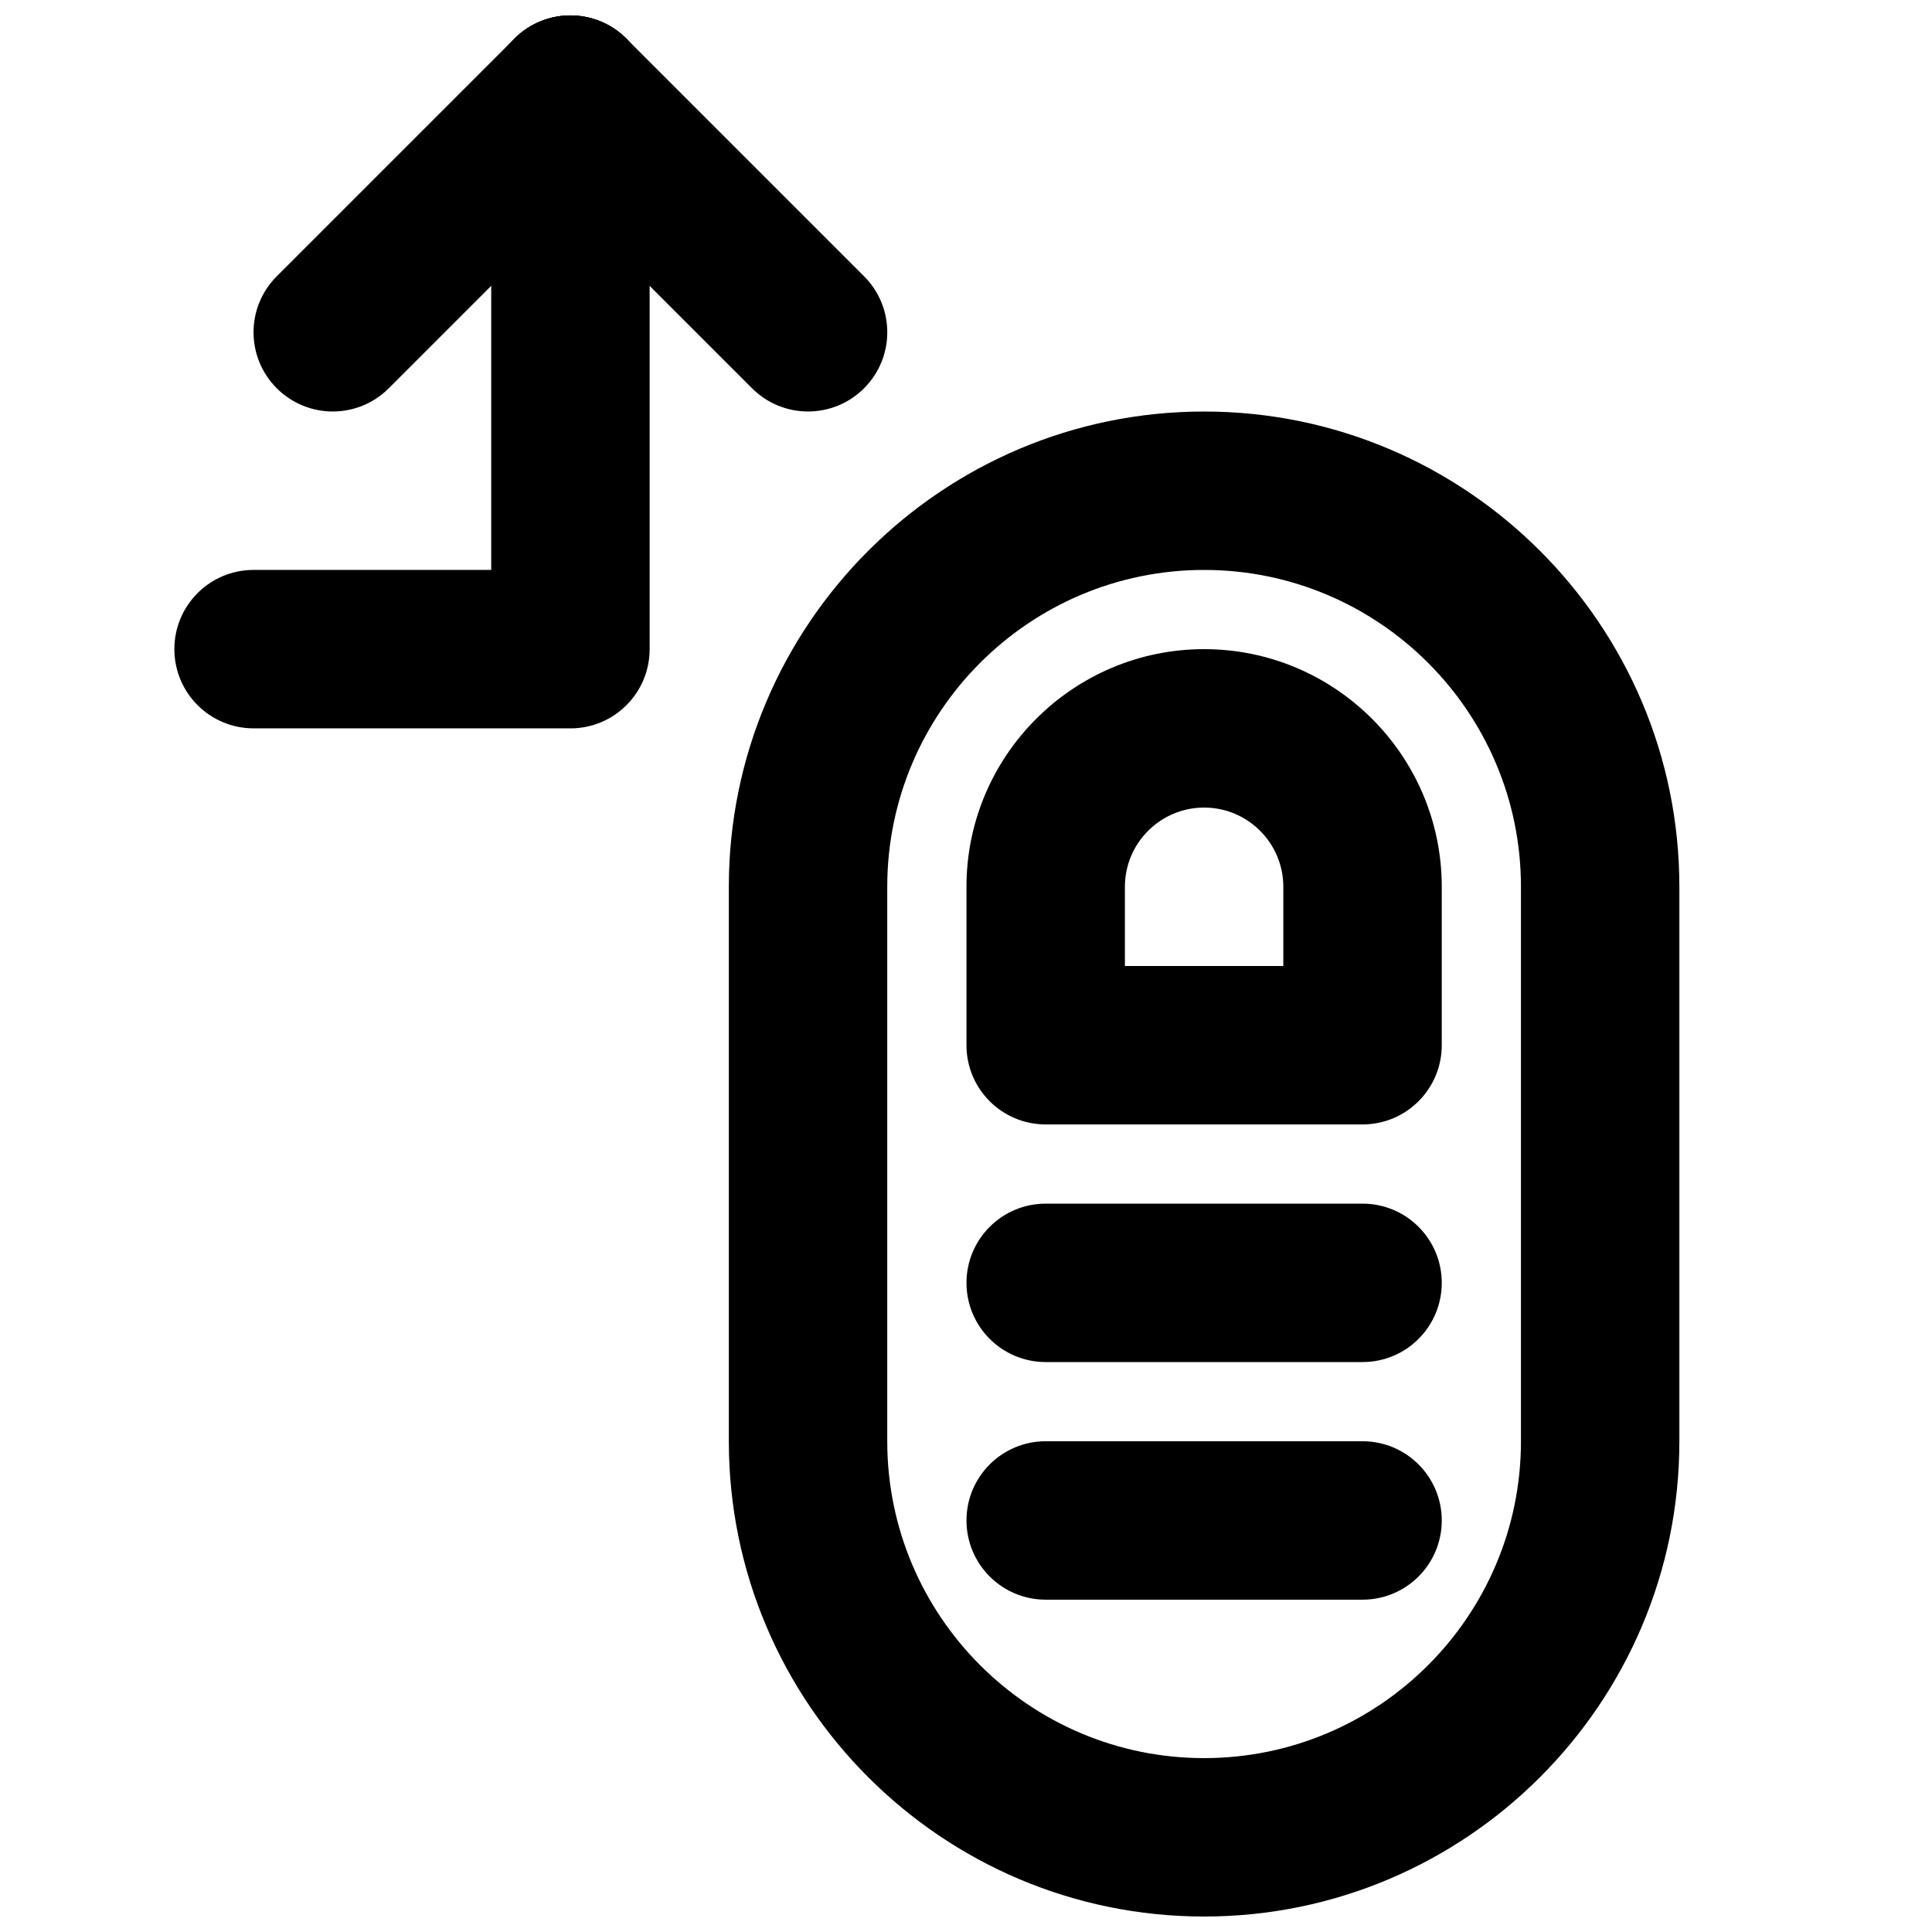 <?xml version="1.0" encoding="UTF-8"?>
<!-- Uploaded to: SVG Repo, www.svgrepo.com, Generator: SVG Repo Mixer Tools -->
<svg width="800px" height="800px" version="1.1" viewBox="144 144 512 512" xmlns="http://www.w3.org/2000/svg">
 <defs>
  <clipPath id="d">
   <path d="m190 148.09h127v189.91h-127z"/>
  </clipPath>
  <clipPath id="c">
   <path d="m274 148.09h106v105.91h-106z"/>
  </clipPath>
  <clipPath id="b">
   <path d="m211 148.09h106v105.91h-106z"/>
  </clipPath>
  <clipPath id="a">
   <path d="m337 253h253v398.9h-253z"/>
  </clipPath>
 </defs>
 <g clip-path="url(#d)">
  <path d="m295.17 337.02h-83.969c-11.609 0-20.992-9.406-20.992-20.992 0-11.59 9.383-20.992 20.992-20.992h62.977v-125.95c0-11.586 9.383-20.992 20.992-20.992 11.605 0 20.992 9.406 20.992 20.992v146.95c0 11.586-9.387 20.992-20.992 20.992" fill-rule="evenodd"/>
 </g>
 <g clip-path="url(#c)">
  <path d="m358.14 253.05c-5.371 0-10.746-2.059-14.84-6.152l-62.977-62.977c-8.207-8.207-8.207-21.473 0-29.68 8.207-8.211 21.477-8.211 29.684 0l62.977 62.973c8.207 8.211 8.207 21.477 0 29.684-4.094 4.094-9.469 6.152-14.844 6.152" fill-rule="evenodd"/>
 </g>
 <g clip-path="url(#b)">
  <path d="m232.19 253.05c-5.375 0-10.75-2.059-14.844-6.152-8.207-8.207-8.207-21.473 0-29.684l62.977-62.973c8.207-8.211 21.477-8.211 29.684 0 8.207 8.207 8.207 21.473 0 29.68l-62.977 62.977c-4.094 4.094-9.469 6.152-14.84 6.152" fill-rule="evenodd"/>
 </g>
 <g clip-path="url(#a)">
  <path d="m463.1 295.04c-46.309 0-83.969 37.66-83.969 83.969v146.94c0 46.309 37.66 83.969 83.969 83.969 46.309 0 83.969-37.66 83.969-83.969v-146.94c0-46.309-37.66-83.969-83.969-83.969m0 356.86c-69.461 0-125.95-56.488-125.95-125.95v-146.94c0-69.465 56.492-125.95 125.95-125.95 69.465 0 125.95 56.488 125.95 125.95v146.94c0 69.465-56.488 125.95-125.95 125.95" fill-rule="evenodd"/>
 </g>
 <path d="m442.11 400h41.984v-20.992c0-11.566-9.402-20.992-20.992-20.992-11.586 0-20.992 9.426-20.992 20.992zm62.977 41.984h-83.969c-11.605 0-20.992-9.406-20.992-20.992v-41.984c0-34.723 28.258-62.977 62.977-62.977 34.723 0 62.977 28.254 62.977 62.977v41.984c0 11.586-9.383 20.992-20.992 20.992z" fill-rule="evenodd"/>
 <path d="m505.09 504.96h-83.969c-11.605 0-20.992-9.402-20.992-20.992 0-11.586 9.387-20.988 20.992-20.988h83.969c11.609 0 20.992 9.402 20.992 20.988 0 11.59-9.383 20.992-20.992 20.992" fill-rule="evenodd"/>
 <path d="m505.09 567.93h-83.969c-11.605 0-20.992-9.402-20.992-20.992 0-11.586 9.387-20.992 20.992-20.992h83.969c11.609 0 20.992 9.406 20.992 20.992 0 11.59-9.383 20.992-20.992 20.992" fill-rule="evenodd"/>
</svg>